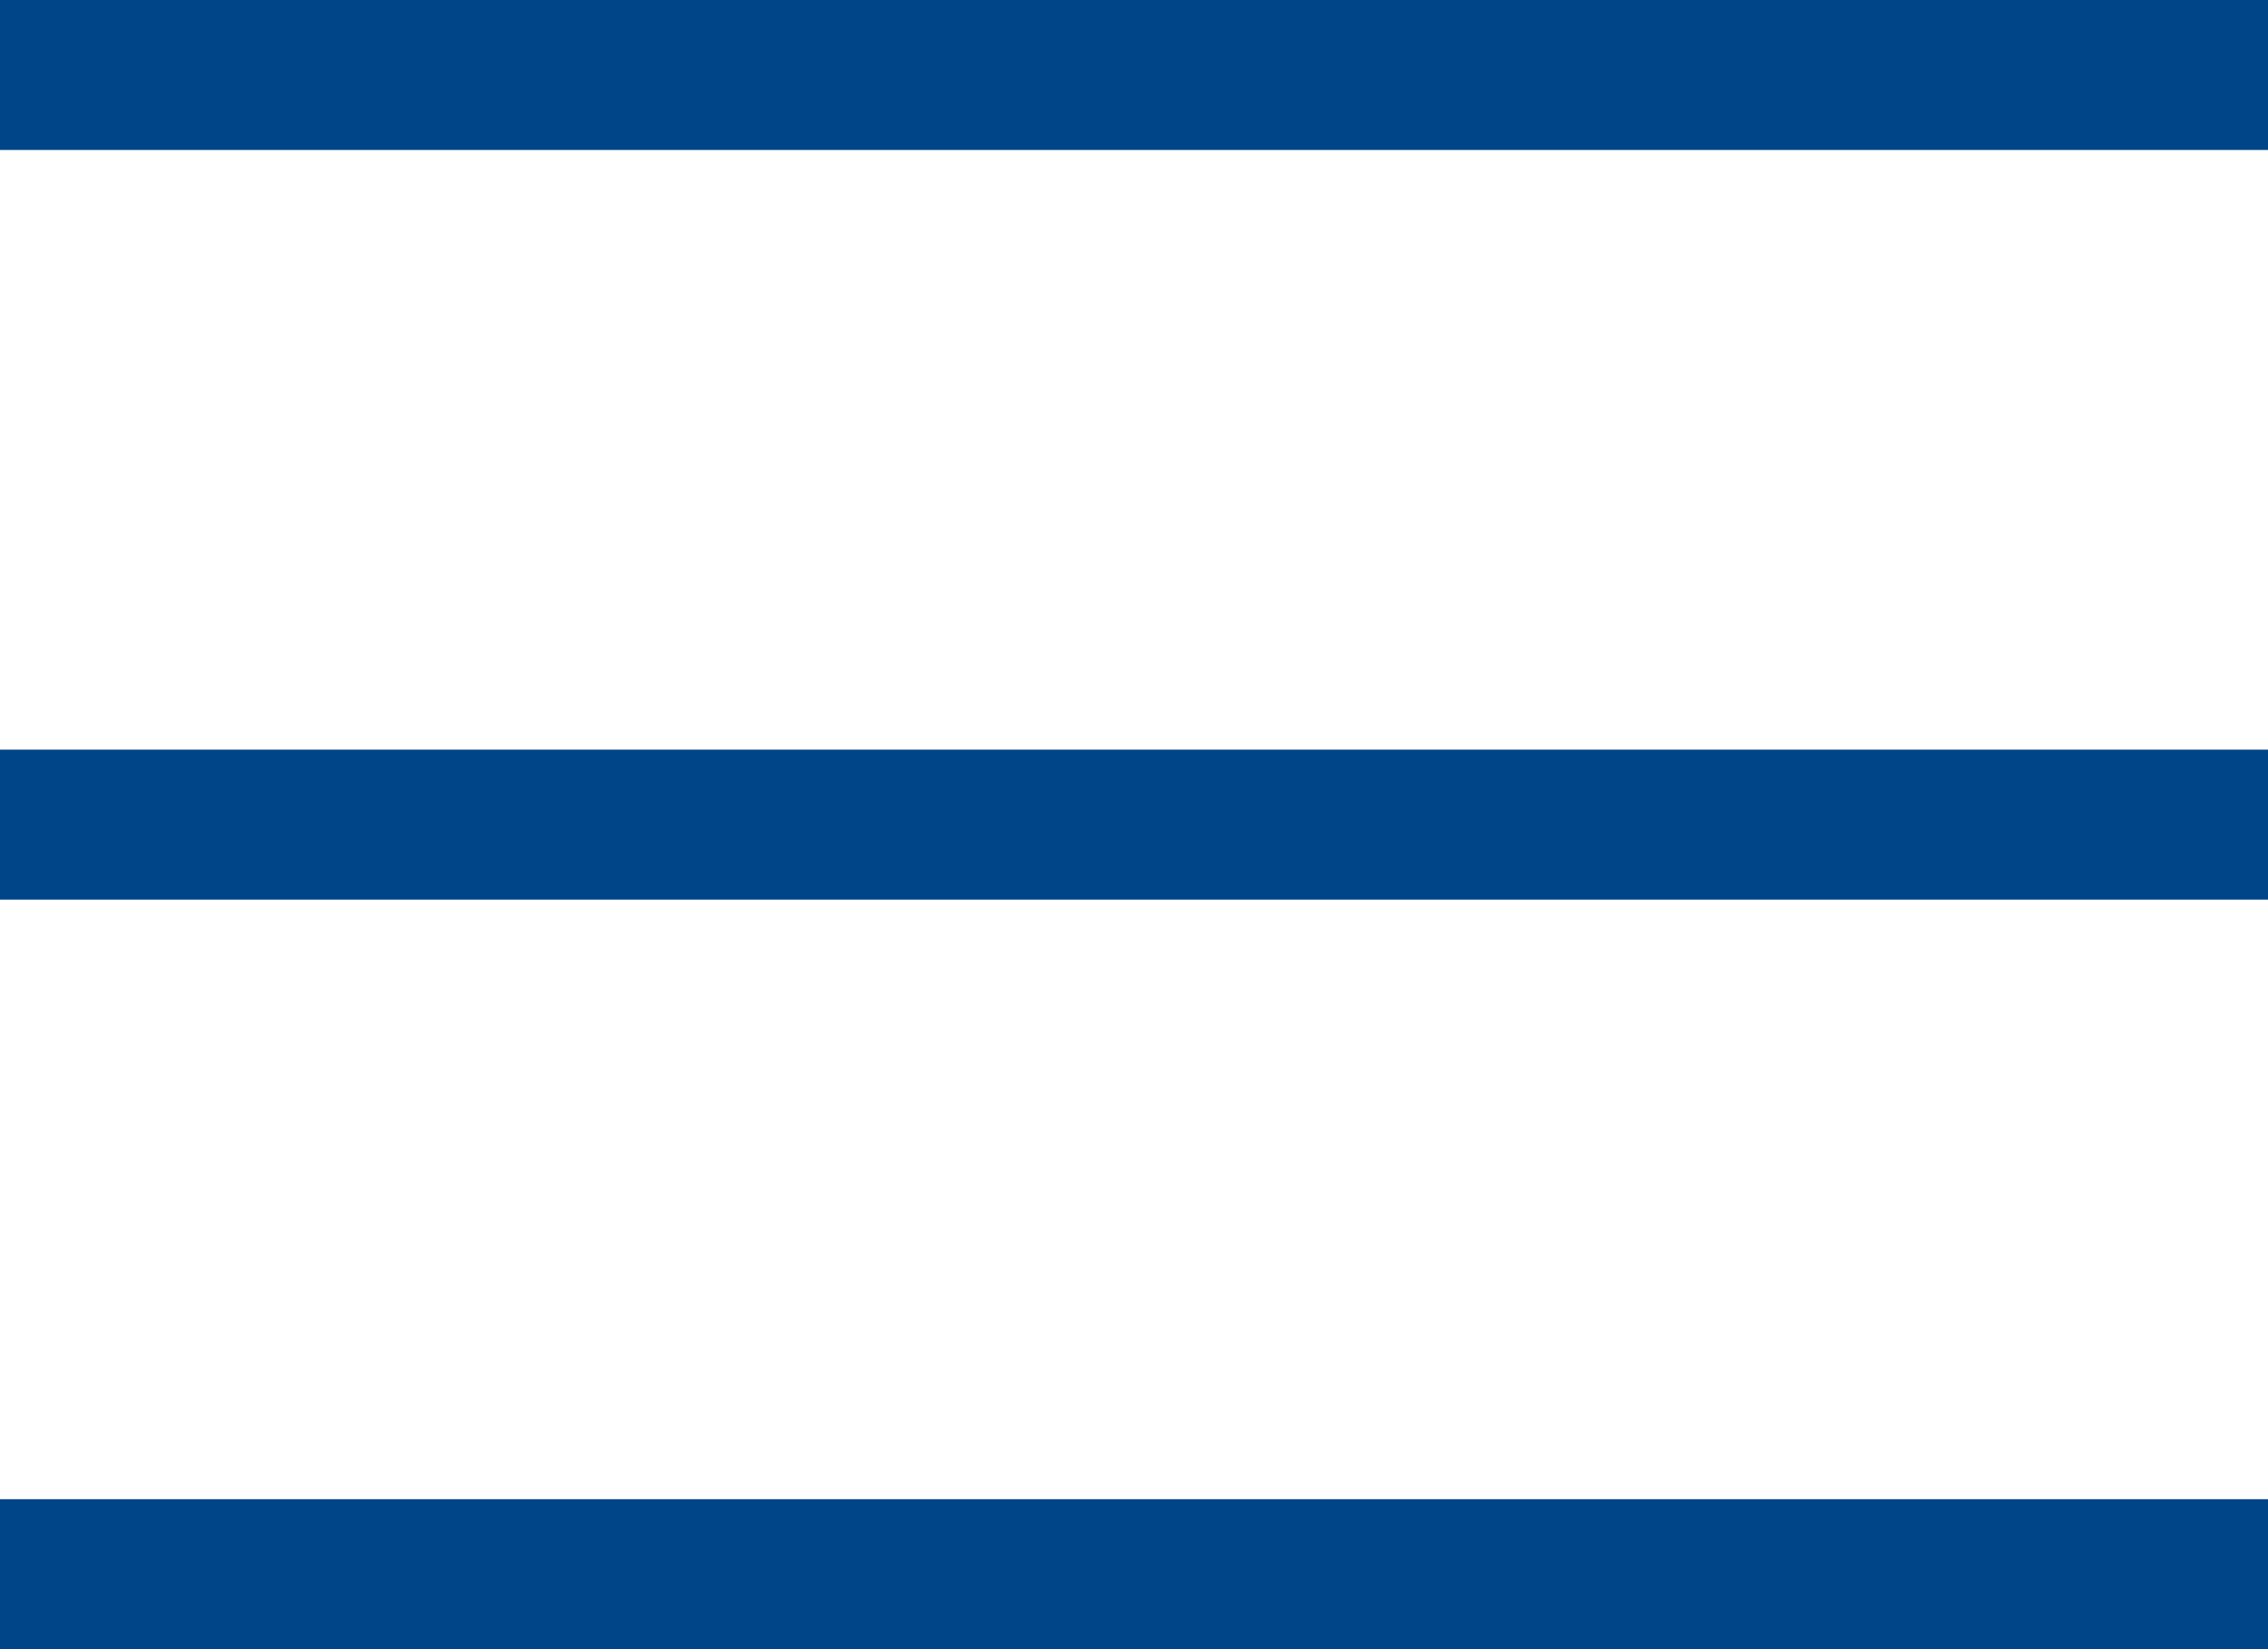<?xml version="1.0" encoding="UTF-8"?>
<svg width="22px" height="16px" viewBox="0 0 22 16" version="1.1" xmlns="http://www.w3.org/2000/svg" xmlns:xlink="http://www.w3.org/1999/xlink">
    <!-- Generator: Sketch 49 (51002) - http://www.bohemiancoding.com/sketch -->
    <title>burger-btn</title>
    <desc>Created with Sketch.</desc>
    <defs></defs>
    <g id="00_HOME" stroke="none" stroke-width="1" fill="none" fill-rule="evenodd">
        <g id="01g-home-xs" transform="translate(-278, -18)" fill="#004588">
            <g id="header/xs">
                <g id="burger-btn" transform="translate(278, 18)">
                    <g id="Group">
                        <rect id="Rectangle" x="0" y="7.273" width="22" height="1.455"></rect>
                        <rect id="Rectangle-Copy" x="0" y="0" width="22" height="1.455"></rect>
                        <rect id="Rectangle" x="0" y="14.545" width="22" height="1.455"></rect>
                    </g>
                </g>
            </g>
        </g>
    </g>
</svg>